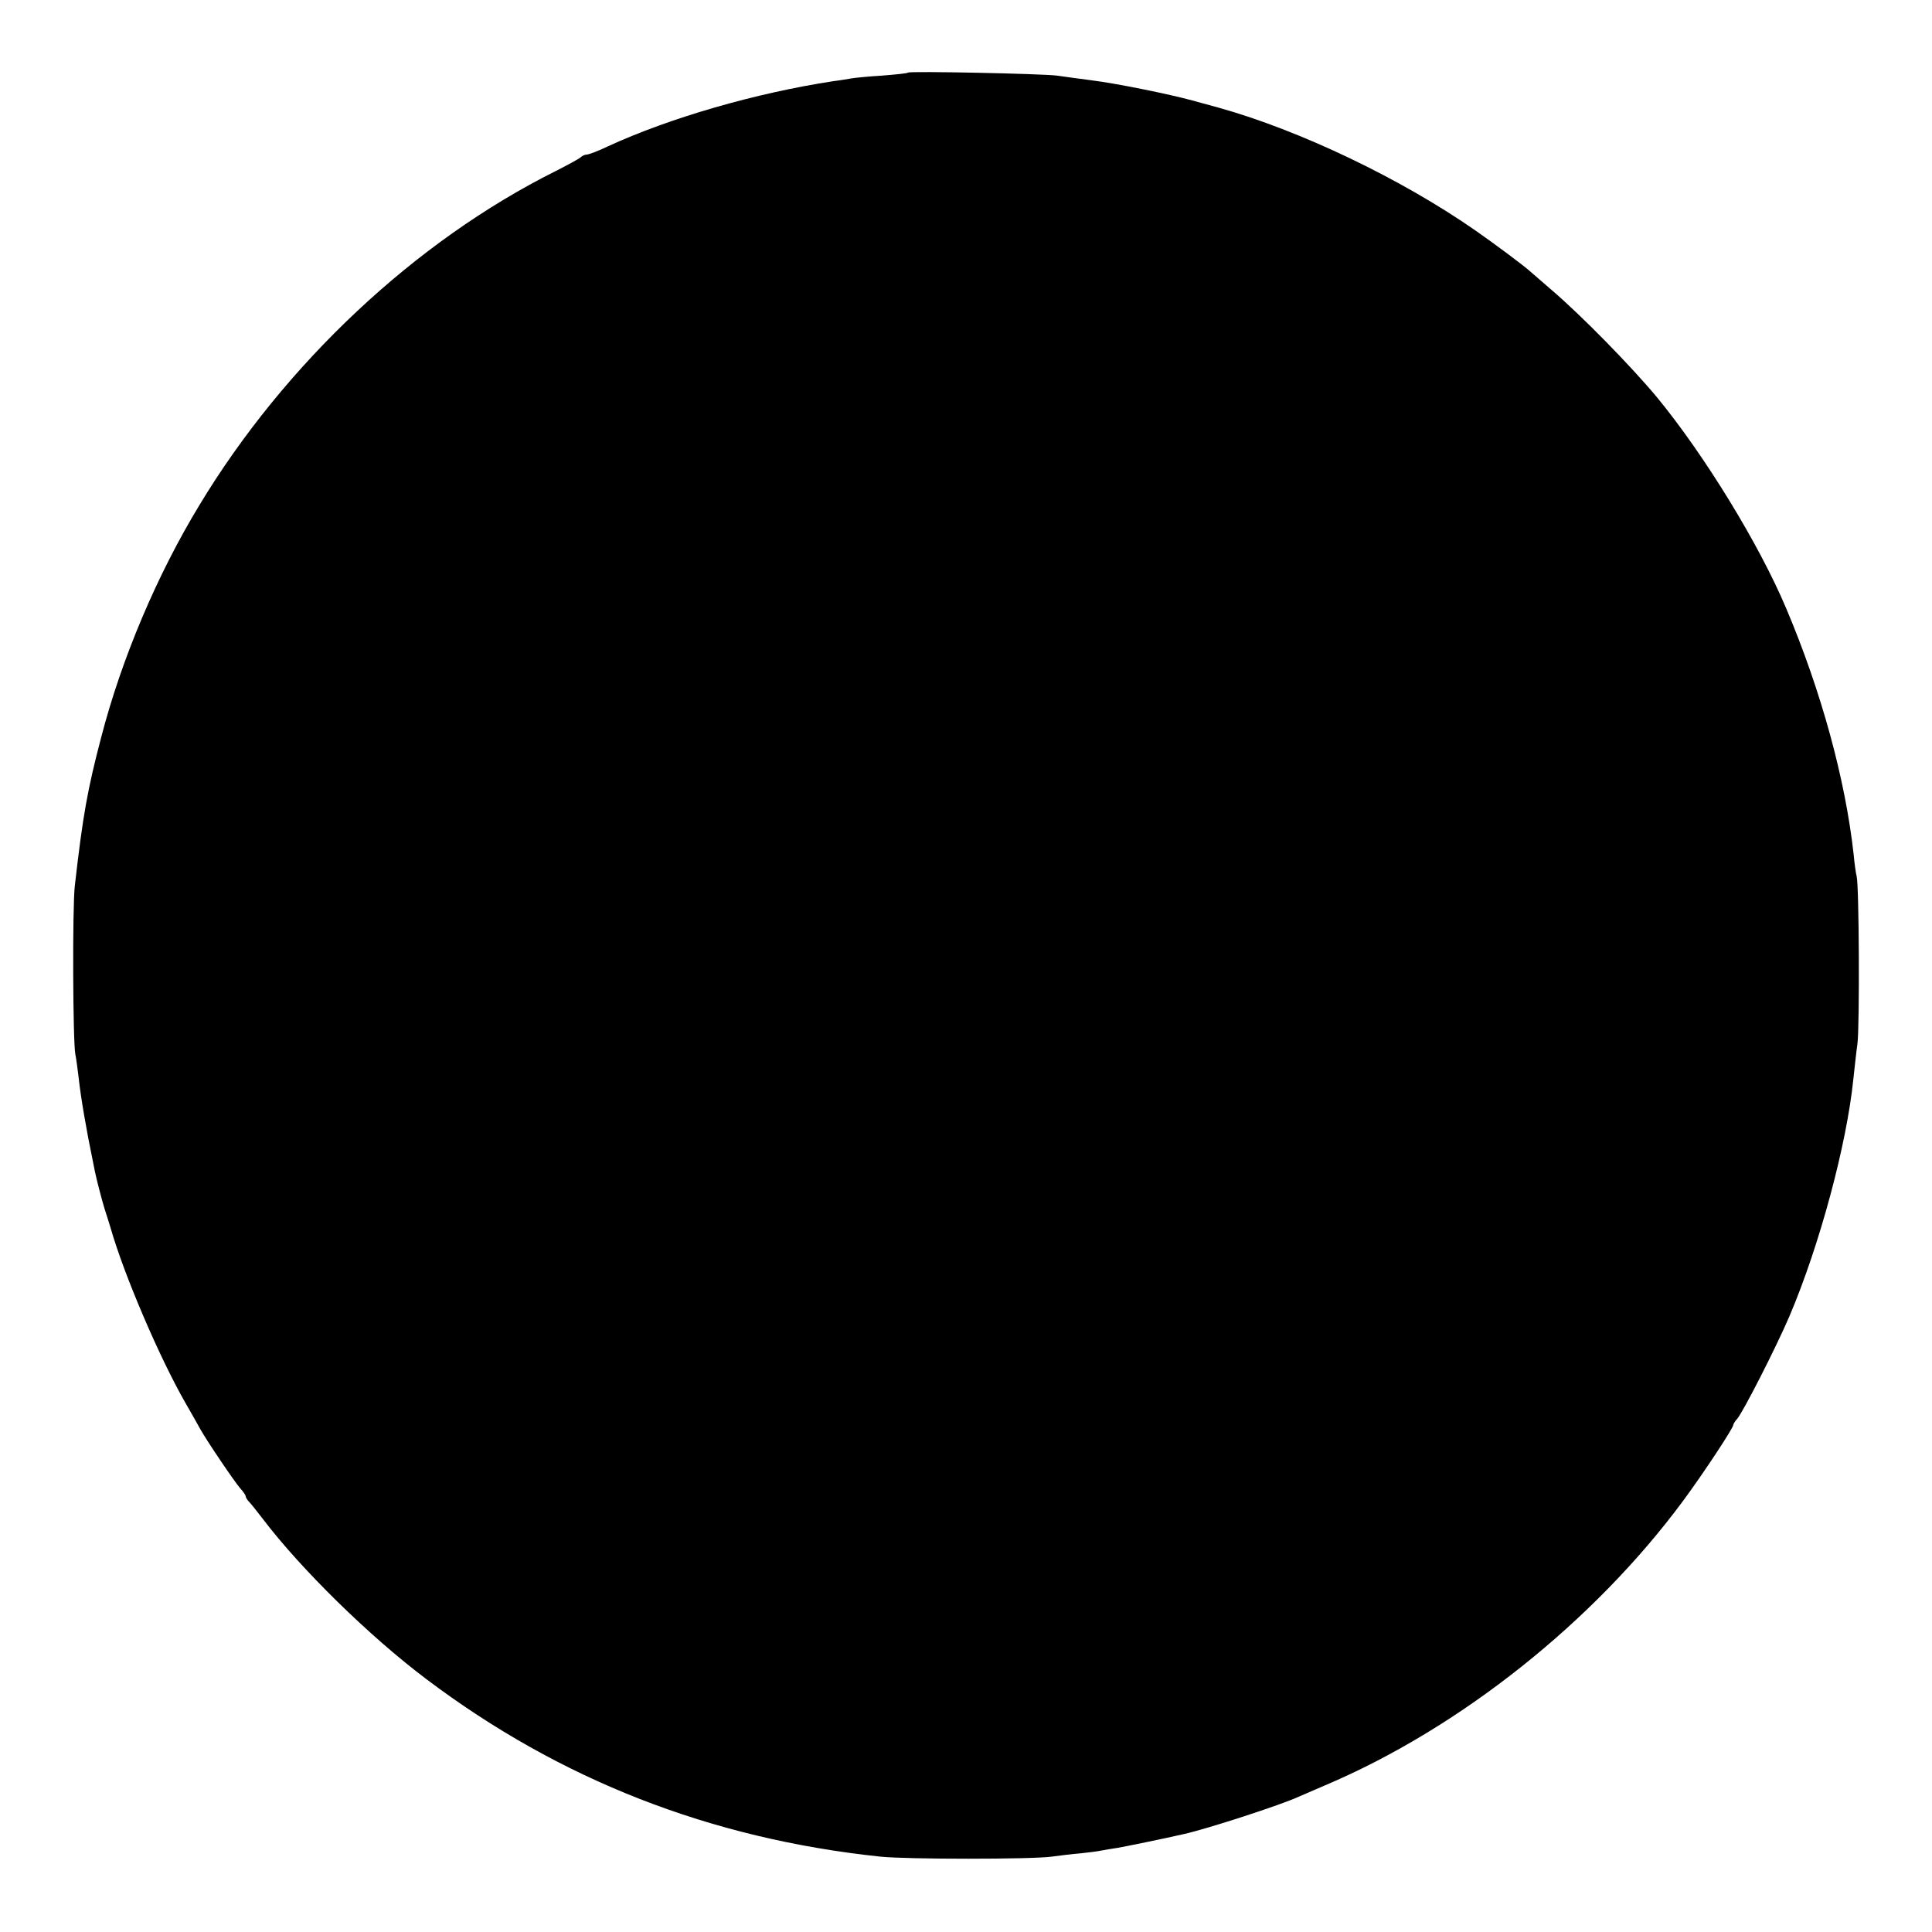 <?xml version="1.0" standalone="no"?>
<!DOCTYPE svg PUBLIC "-//W3C//DTD SVG 20010904//EN"
 "http://www.w3.org/TR/2001/REC-SVG-20010904/DTD/svg10.dtd">
<svg version="1.0" xmlns="http://www.w3.org/2000/svg"
 width="700pt" height="700pt" viewBox="0 0 700 700"
 preserveAspectRatio="xMidYMid meet">
<g transform="translate(0,700) scale(0.1,-0.1)"
fill="#000000" stroke="none">
<path d="M3290 6737 c-3 -3 -45 -7 -95 -11 -49 -3 -99 -8 -110 -10 -11 -2 -40
-7 -65 -10 -282 -43 -593 -133 -817 -236 -35 -17 -70 -30 -77 -30 -6 0 -16 -4
-21 -9 -6 -6 -47 -28 -92 -51 -507 -253 -981 -697 -1291 -1211 -153 -252 -281
-554 -355 -839 -50 -190 -67 -285 -96 -540 -9 -78 -7 -566 2 -610 3 -14 8 -52
12 -85 7 -68 30 -200 50 -295 3 -14 7 -34 9 -45 6 -30 26 -106 35 -135 5 -14
14 -45 22 -70 48 -168 177 -470 272 -635 22 -38 45 -79 51 -90 24 -44 128
-197 146 -217 11 -12 20 -25 20 -29 0 -4 6 -14 13 -21 7 -7 29 -35 49 -61 139
-183 387 -426 593 -581 484 -365 1029 -578 1645 -643 96 -10 547 -10 620 0 30
4 78 10 105 12 28 3 61 7 75 10 14 3 41 7 60 10 28 5 167 33 240 50 82 18 353
106 415 135 11 5 54 23 95 41 489 207 975 594 1298 1031 74 100 182 264 182
275 0 3 6 14 14 22 22 26 140 257 189 371 110 258 208 624 232 860 4 36 10 94
15 130 8 66 6 569 -3 605 -3 11 -8 47 -11 80 -30 271 -117 590 -244 890 -98
233 -297 557 -468 765 -94 113 -274 297 -383 390 -35 30 -69 60 -75 65 -20 19
-130 101 -199 149 -271 189 -638 364 -932 446 -22 6 -65 18 -95 26 -84 23
-276 62 -365 73 -44 6 -100 13 -125 17 -53 7 -534 17 -540 11z"/>
</g>
</svg>
